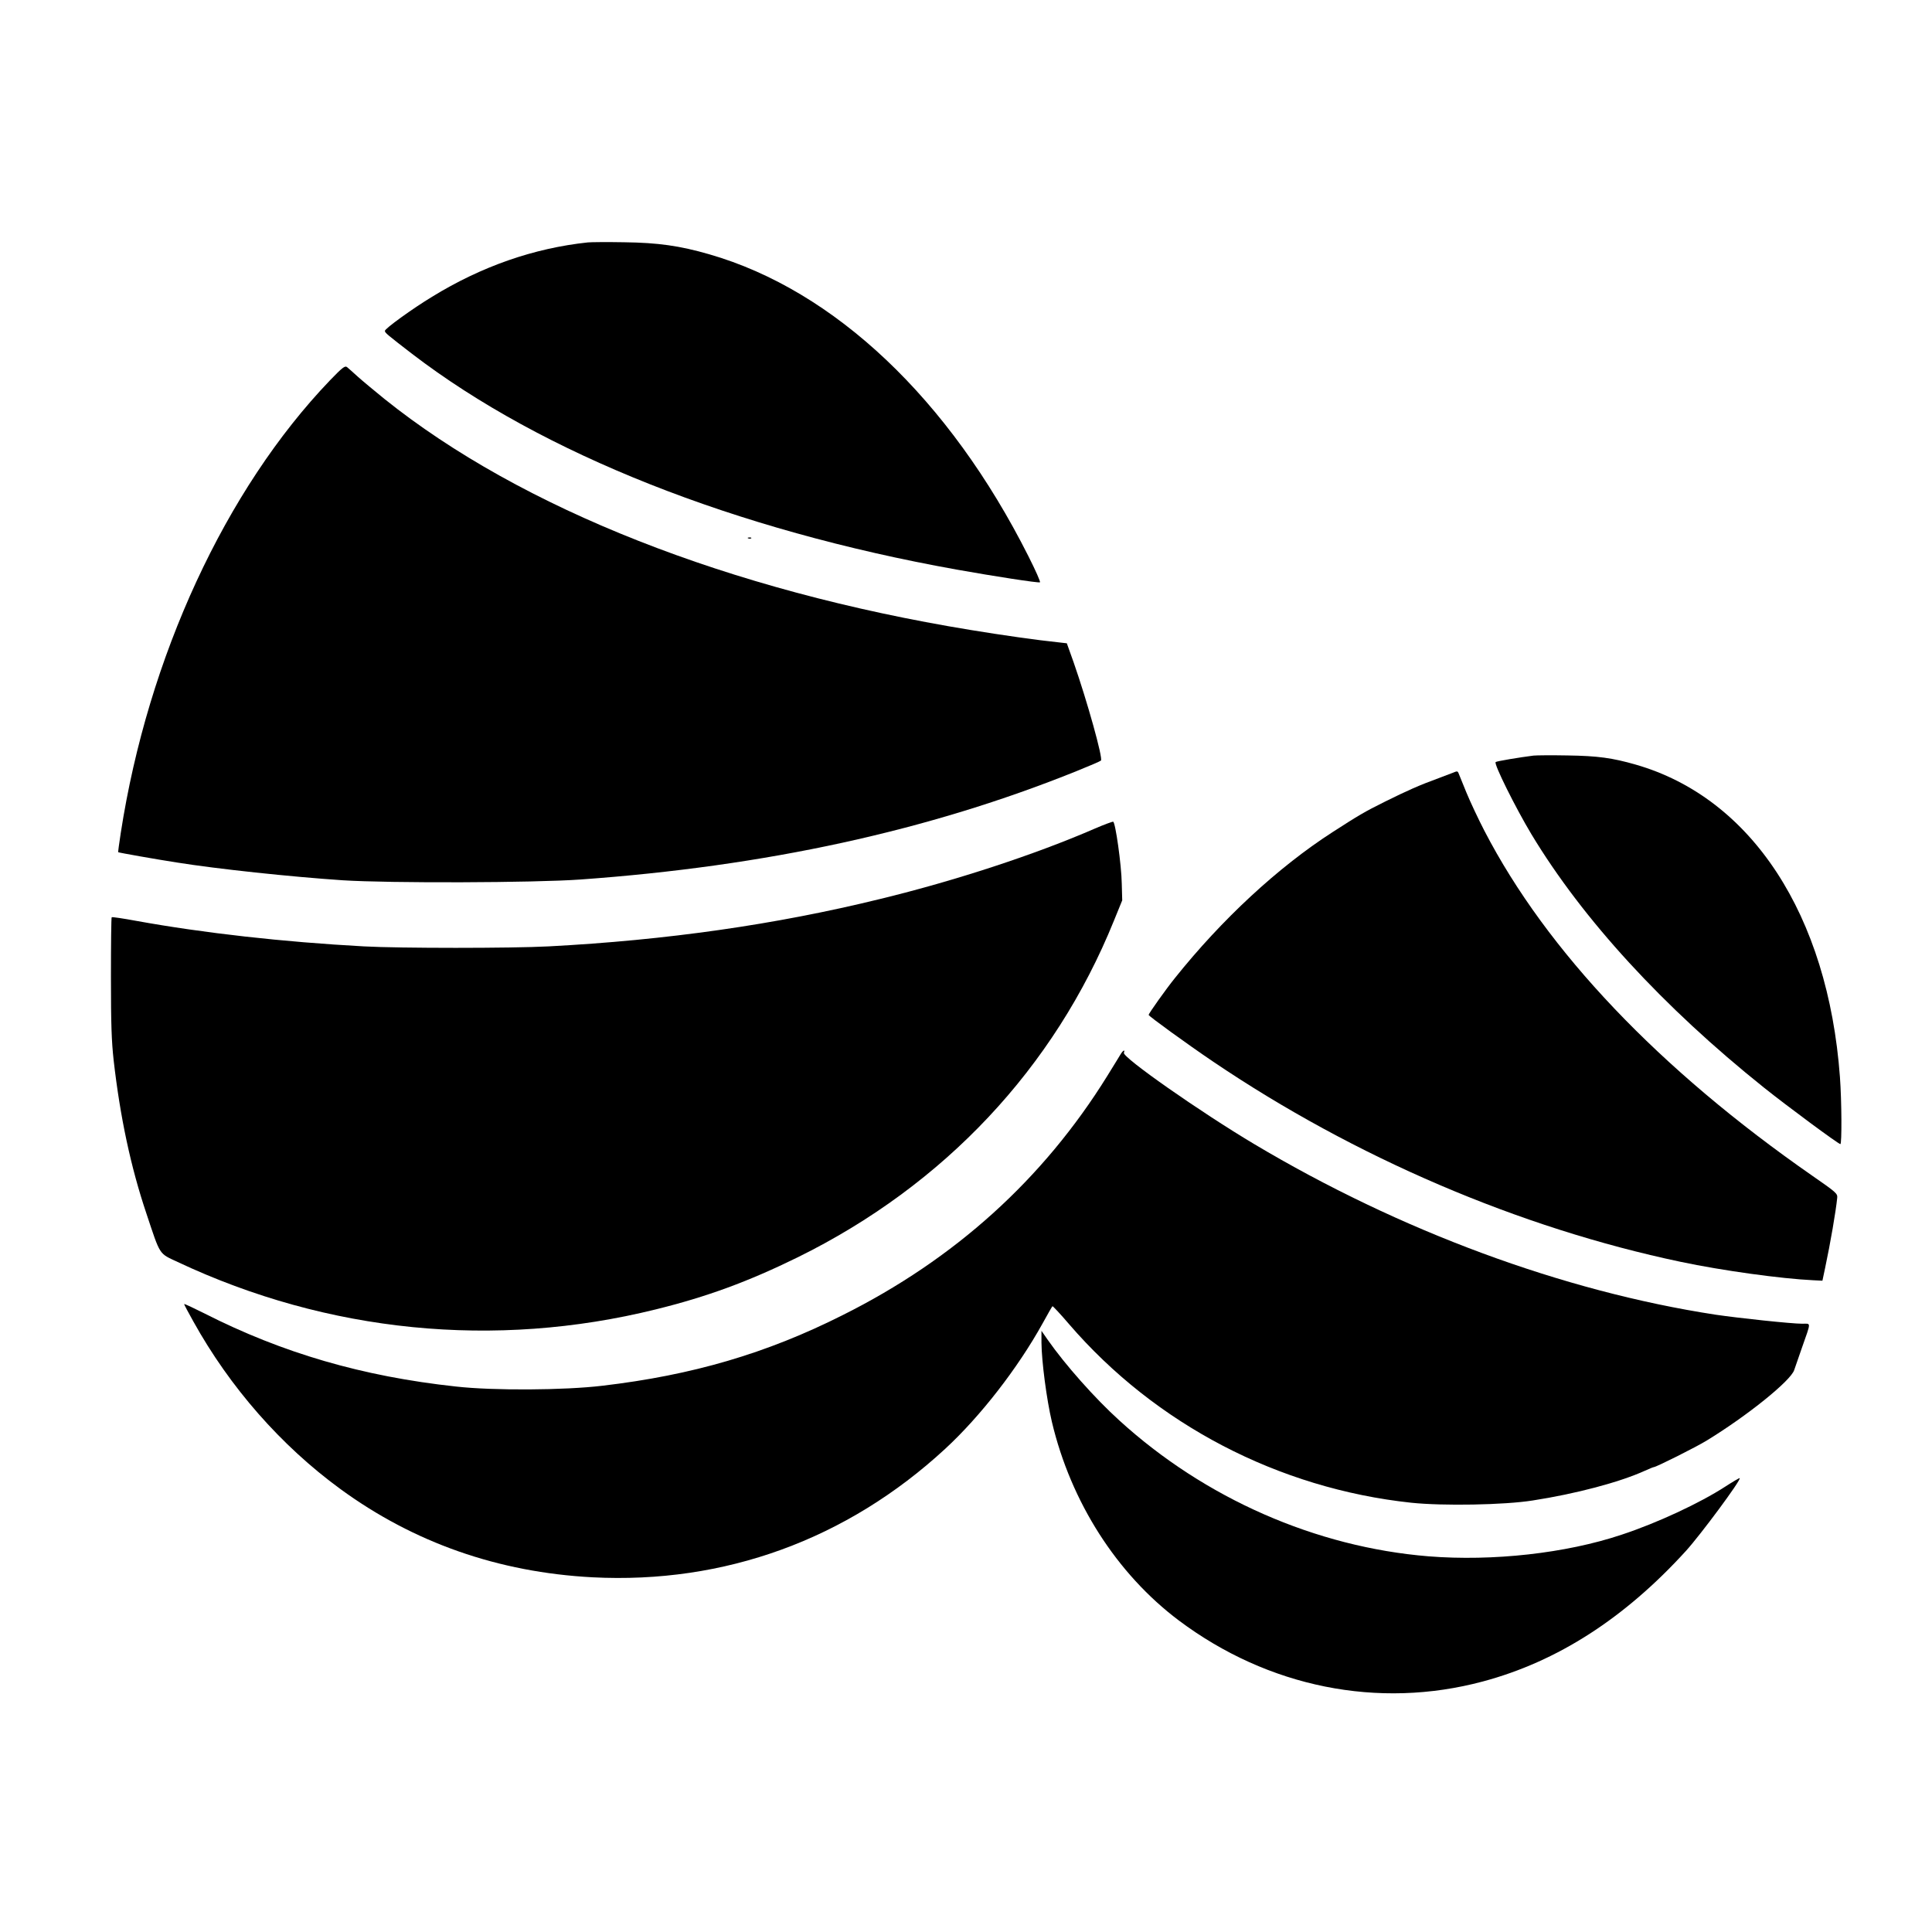  <svg version="1.0" xmlns="http://www.w3.org/2000/svg"
 width="1280pt" height="1280pt" viewBox="0 0 1280 1280"
 preserveAspectRatio="xMidYMid meet"><g transform="translate(0,1280) scale(0.1,-0.1)"
fill="#000000" stroke="none">
<path d="M3895 11194 c-358 -38 -705 -159 -1032 -360 -129 -78 -313 -211 -313
-226 0 -13 15 -25 181 -153 863 -661 2138 -1166 3609 -1429 247 -44 537 -89
550 -84 5 2 -29 79 -76 172 -525 1043 -1285 1762 -2114 2001 -197 57 -340 77
-565 80 -110 2 -218 1 -240 -1z"/>
<path d="M2186 10280 c-692 -722 -1206 -1834 -1386 -2999 -11 -69 -18 -126
-17 -127 2 -3 257 -48 387 -68 268 -43 756 -95 1100 -118 312 -20 1268 -17
1575 5 1230 88 2307 323 3287 718 84 34 157 65 162 70 15 14 -91 393 -181 651
l-45 126 -61 7 c-128 13 -369 47 -575 81 -1600 261 -2980 805 -3885 1531 -65
53 -145 119 -176 147 -31 28 -63 57 -72 64 -14 10 -30 -2 -113 -88z"/>
<path d="M4958 9233 c7 -3 16 -2 19 1 4 3 -2 6 -13 5 -11 0 -14 -3 -6 -6z"/>
<path d="M10160 7794 c-88 -11 -246 -37 -251 -43 -13 -12 132 -303 237 -478
340 -564 873 -1145 1541 -1679 150 -120 493 -374 506 -374 10 0 9 282 -3 445
-79 1073 -585 1848 -1352 2069 -157 45 -252 58 -453 61 -104 2 -206 1 -225 -1z"/>
<path d="M9625 7680 c-11 -4 -54 -20 -95 -36 -126 -46 -209 -83 -354 -155
-139 -69 -175 -91 -349 -203 -361 -233 -733 -578 -1043 -966 -59 -73 -174
-235 -174 -244 0 -8 255 -193 425 -308 940 -636 2031 -1103 3100 -1328 275
-58 666 -112 879 -122 l60 -3 18 85 c35 165 71 374 80 464 3 28 -7 37 -163
145 -1016 706 -1761 1489 -2174 2286 -40 77 -94 192 -120 255 -26 63 -49 121
-52 128 -6 14 -10 14 -38 2z"/>
<path d="M7255 7311 c-393 -171 -922 -345 -1424 -467 -692 -170 -1417 -273
-2196 -314 -246 -13 -988 -13 -1225 0 -532 29 -1060 88 -1507 169 -87 16 -160
27 -163 24 -3 -3 -5 -181 -5 -396 0 -315 4 -424 18 -552 43 -376 113 -706 217
-1015 94 -282 81 -262 207 -321 995 -468 2101 -578 3168 -314 340 84 612 184
940 345 970 478 1700 1254 2095 2230 l55 135 -3 110 c-2 125 -42 407 -57 411
-5 1 -60 -19 -120 -45z"/>
<path d="M7426 5818 c-7 -13 -49 -79 -91 -148 -424 -683 -1009 -1212 -1754
-1584 -503 -253 -994 -397 -1591 -467 -251 -30 -723 -33 -970 -5 -619 67
-1149 222 -1665 484 -74 37 -135 66 -135 62 0 -3 27 -55 61 -115 242 -436 581
-823 974 -1110 487 -356 1047 -552 1670 -585 875 -45 1686 250 2337 851 233
215 481 534 646 832 33 60 62 111 65 113 2 2 52 -51 110 -119 572 -664 1388
-1089 2267 -1183 210 -22 617 -15 805 15 284 44 573 120 743 197 29 13 55 24
59 24 15 0 283 134 352 177 268 164 555 395 578 466 6 17 29 84 51 147 62 177
62 160 2 160 -71 0 -419 37 -575 60 -1010 155 -2091 555 -3057 1131 -357 213
-873 574 -862 604 9 23 -4 18 -20 -7z"/>
<path d="M6900 3904 c1 -123 34 -376 69 -524 126 -532 430 -1007 841 -1316
591 -443 1321 -590 2015 -404 493 132 938 418 1345 865 97 107 367 471 356
482 -2 2 -46 -24 -97 -57 -167 -108 -449 -240 -686 -318 -368 -123 -852 -177
-1279 -143 -746 61 -1481 383 -2049 901 -162 147 -358 368 -474 534 l-41 59 0
-79z"/>
</g>
</svg>
